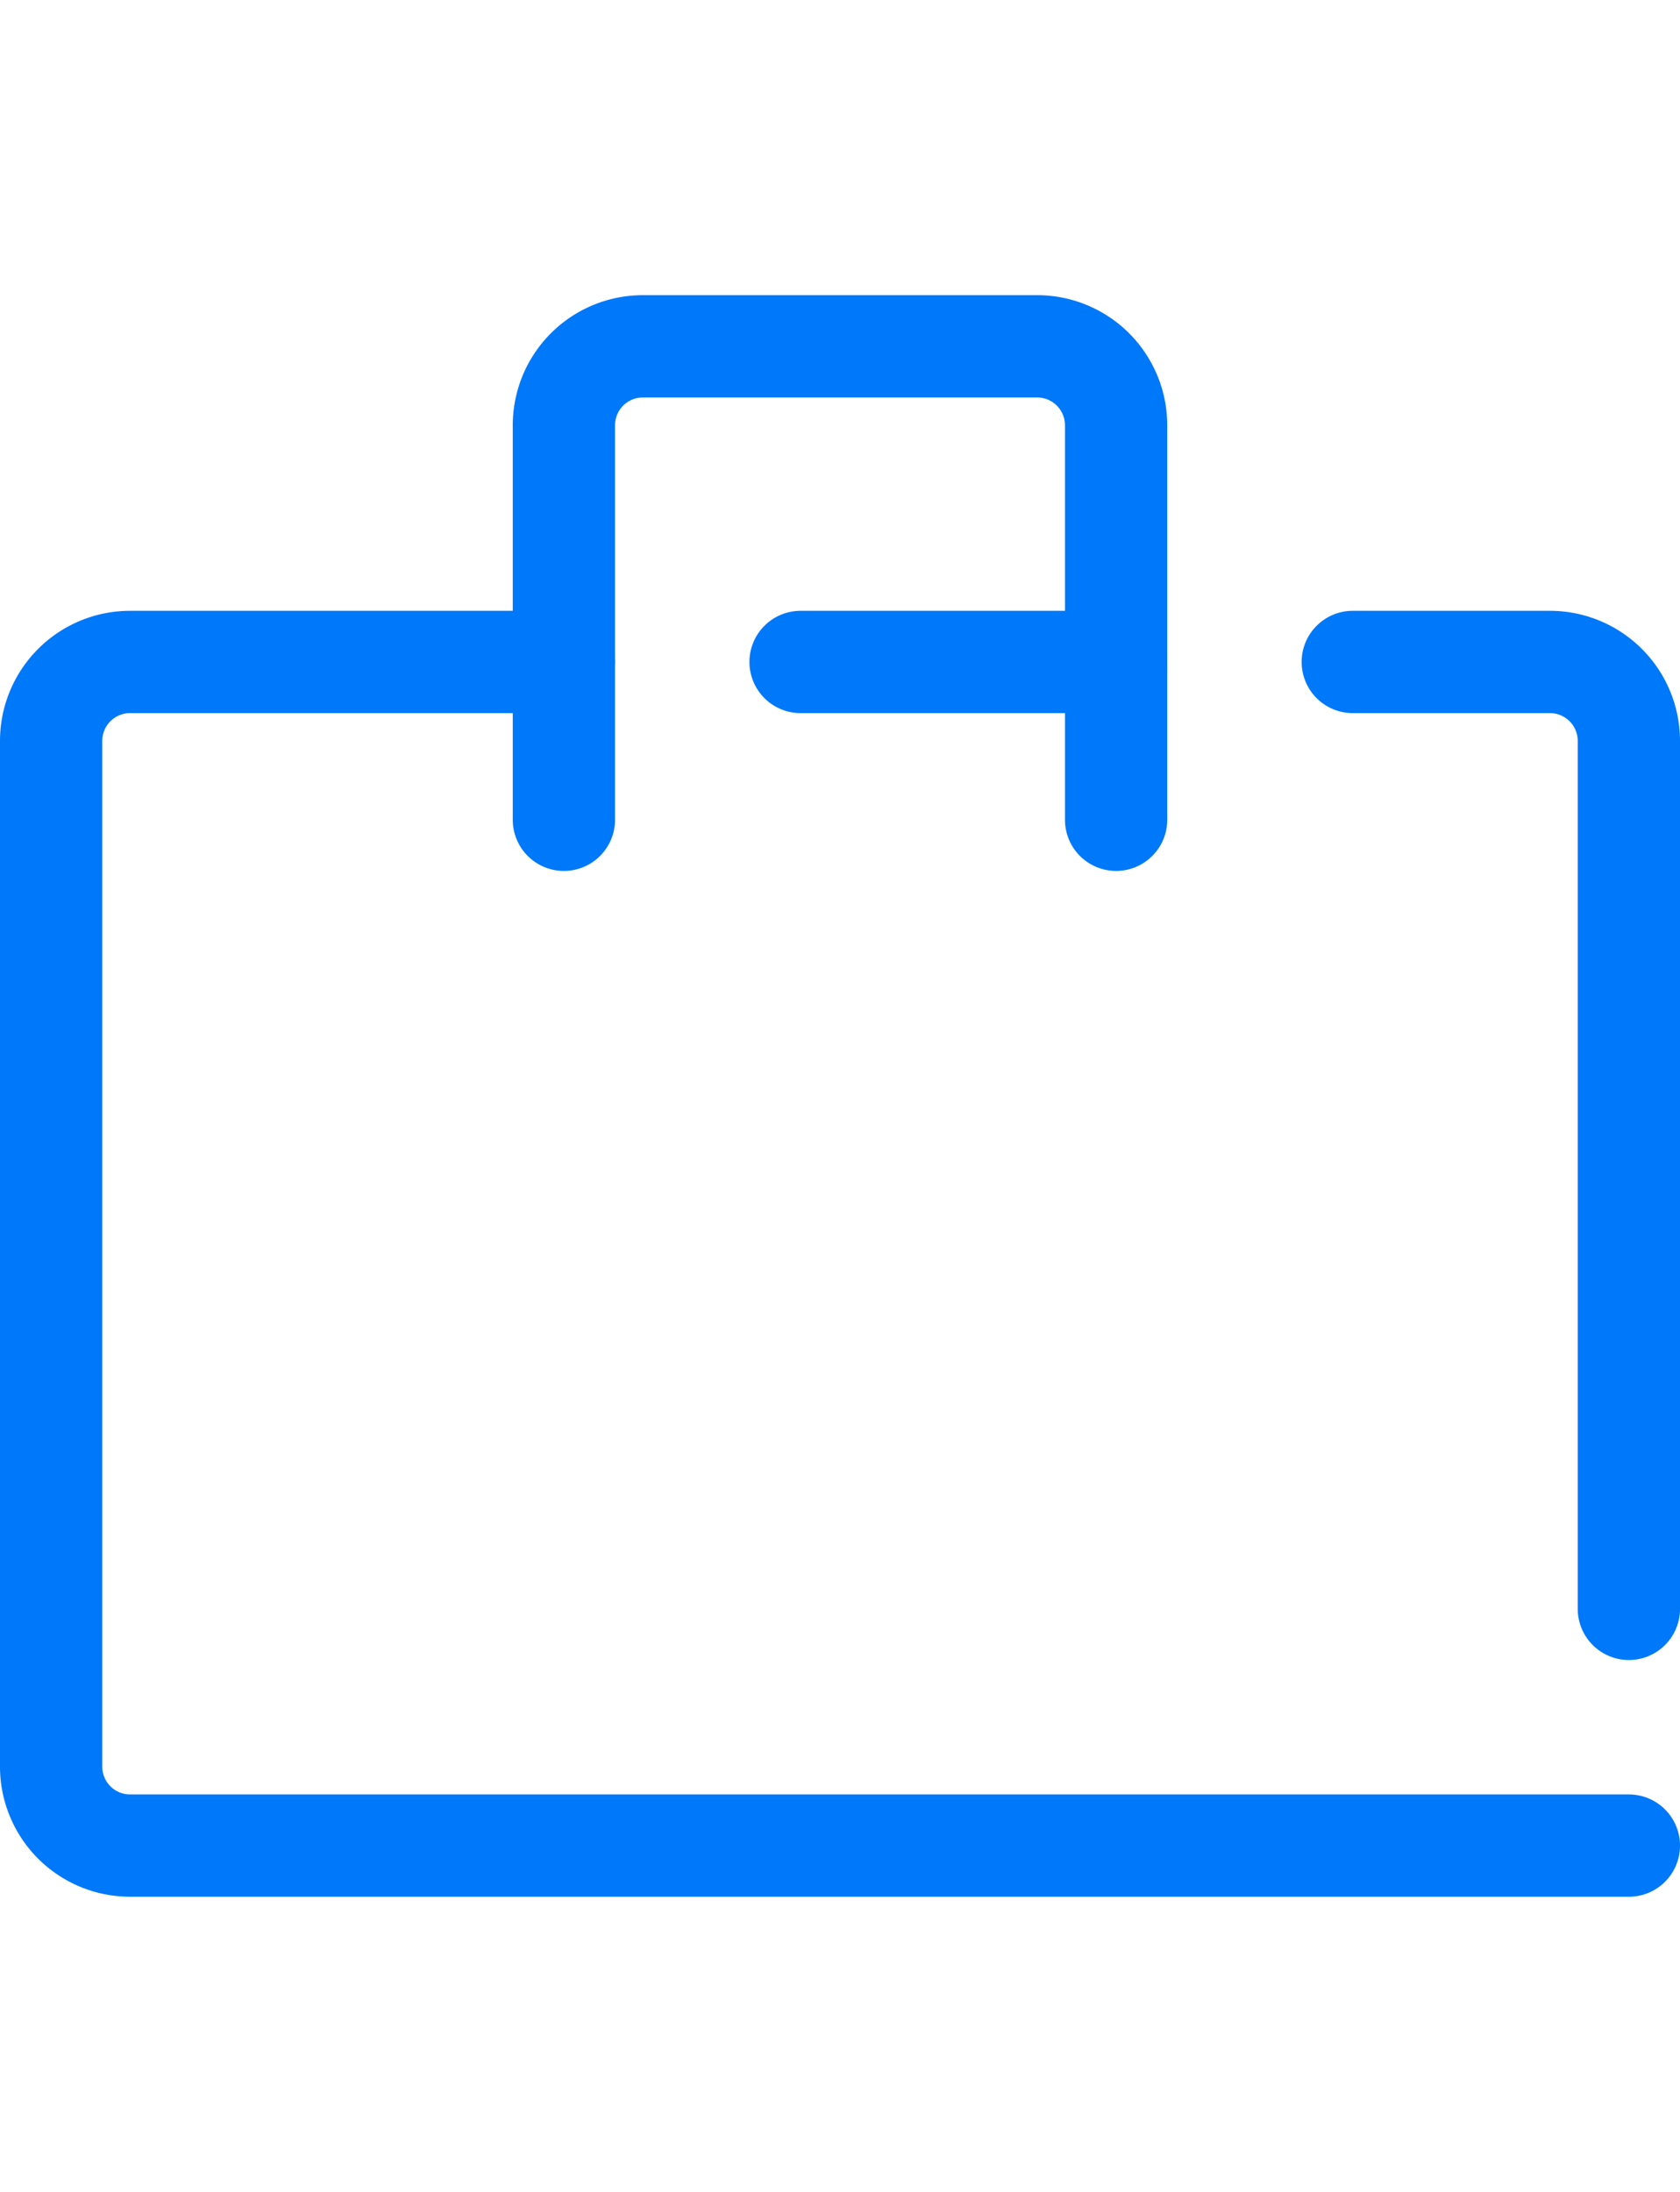<svg id="レイヤー_1" data-name="レイヤー 1" xmlns="http://www.w3.org/2000/svg" width="23" height="30" viewBox="0 0 23 30"><defs><style>.cls-1{fill:none;stroke:#0078fa;stroke-linecap:round;stroke-linejoin:round;stroke-width:1.4px;}</style></defs><path class="cls-1" d="M7.72,9.06H1.78A1.081,1.081,0,0,0,.7,10.14V24.18a1.081,1.081,0,0,0,1.08,1.08H22.3"/><line class="cls-1" x1="15.28" y1="9.06" x2="10.96" y2="9.06"/><path class="cls-1" d="M22.3,22.02V10.14a1.081,1.081,0,0,0-1.08-1.08h-2.7"/><path class="cls-1" d="M15.28,11.22V5.82A1.081,1.081,0,0,0,14.2,4.74H8.8A1.081,1.081,0,0,0,7.72,5.82v5.4"/></svg>